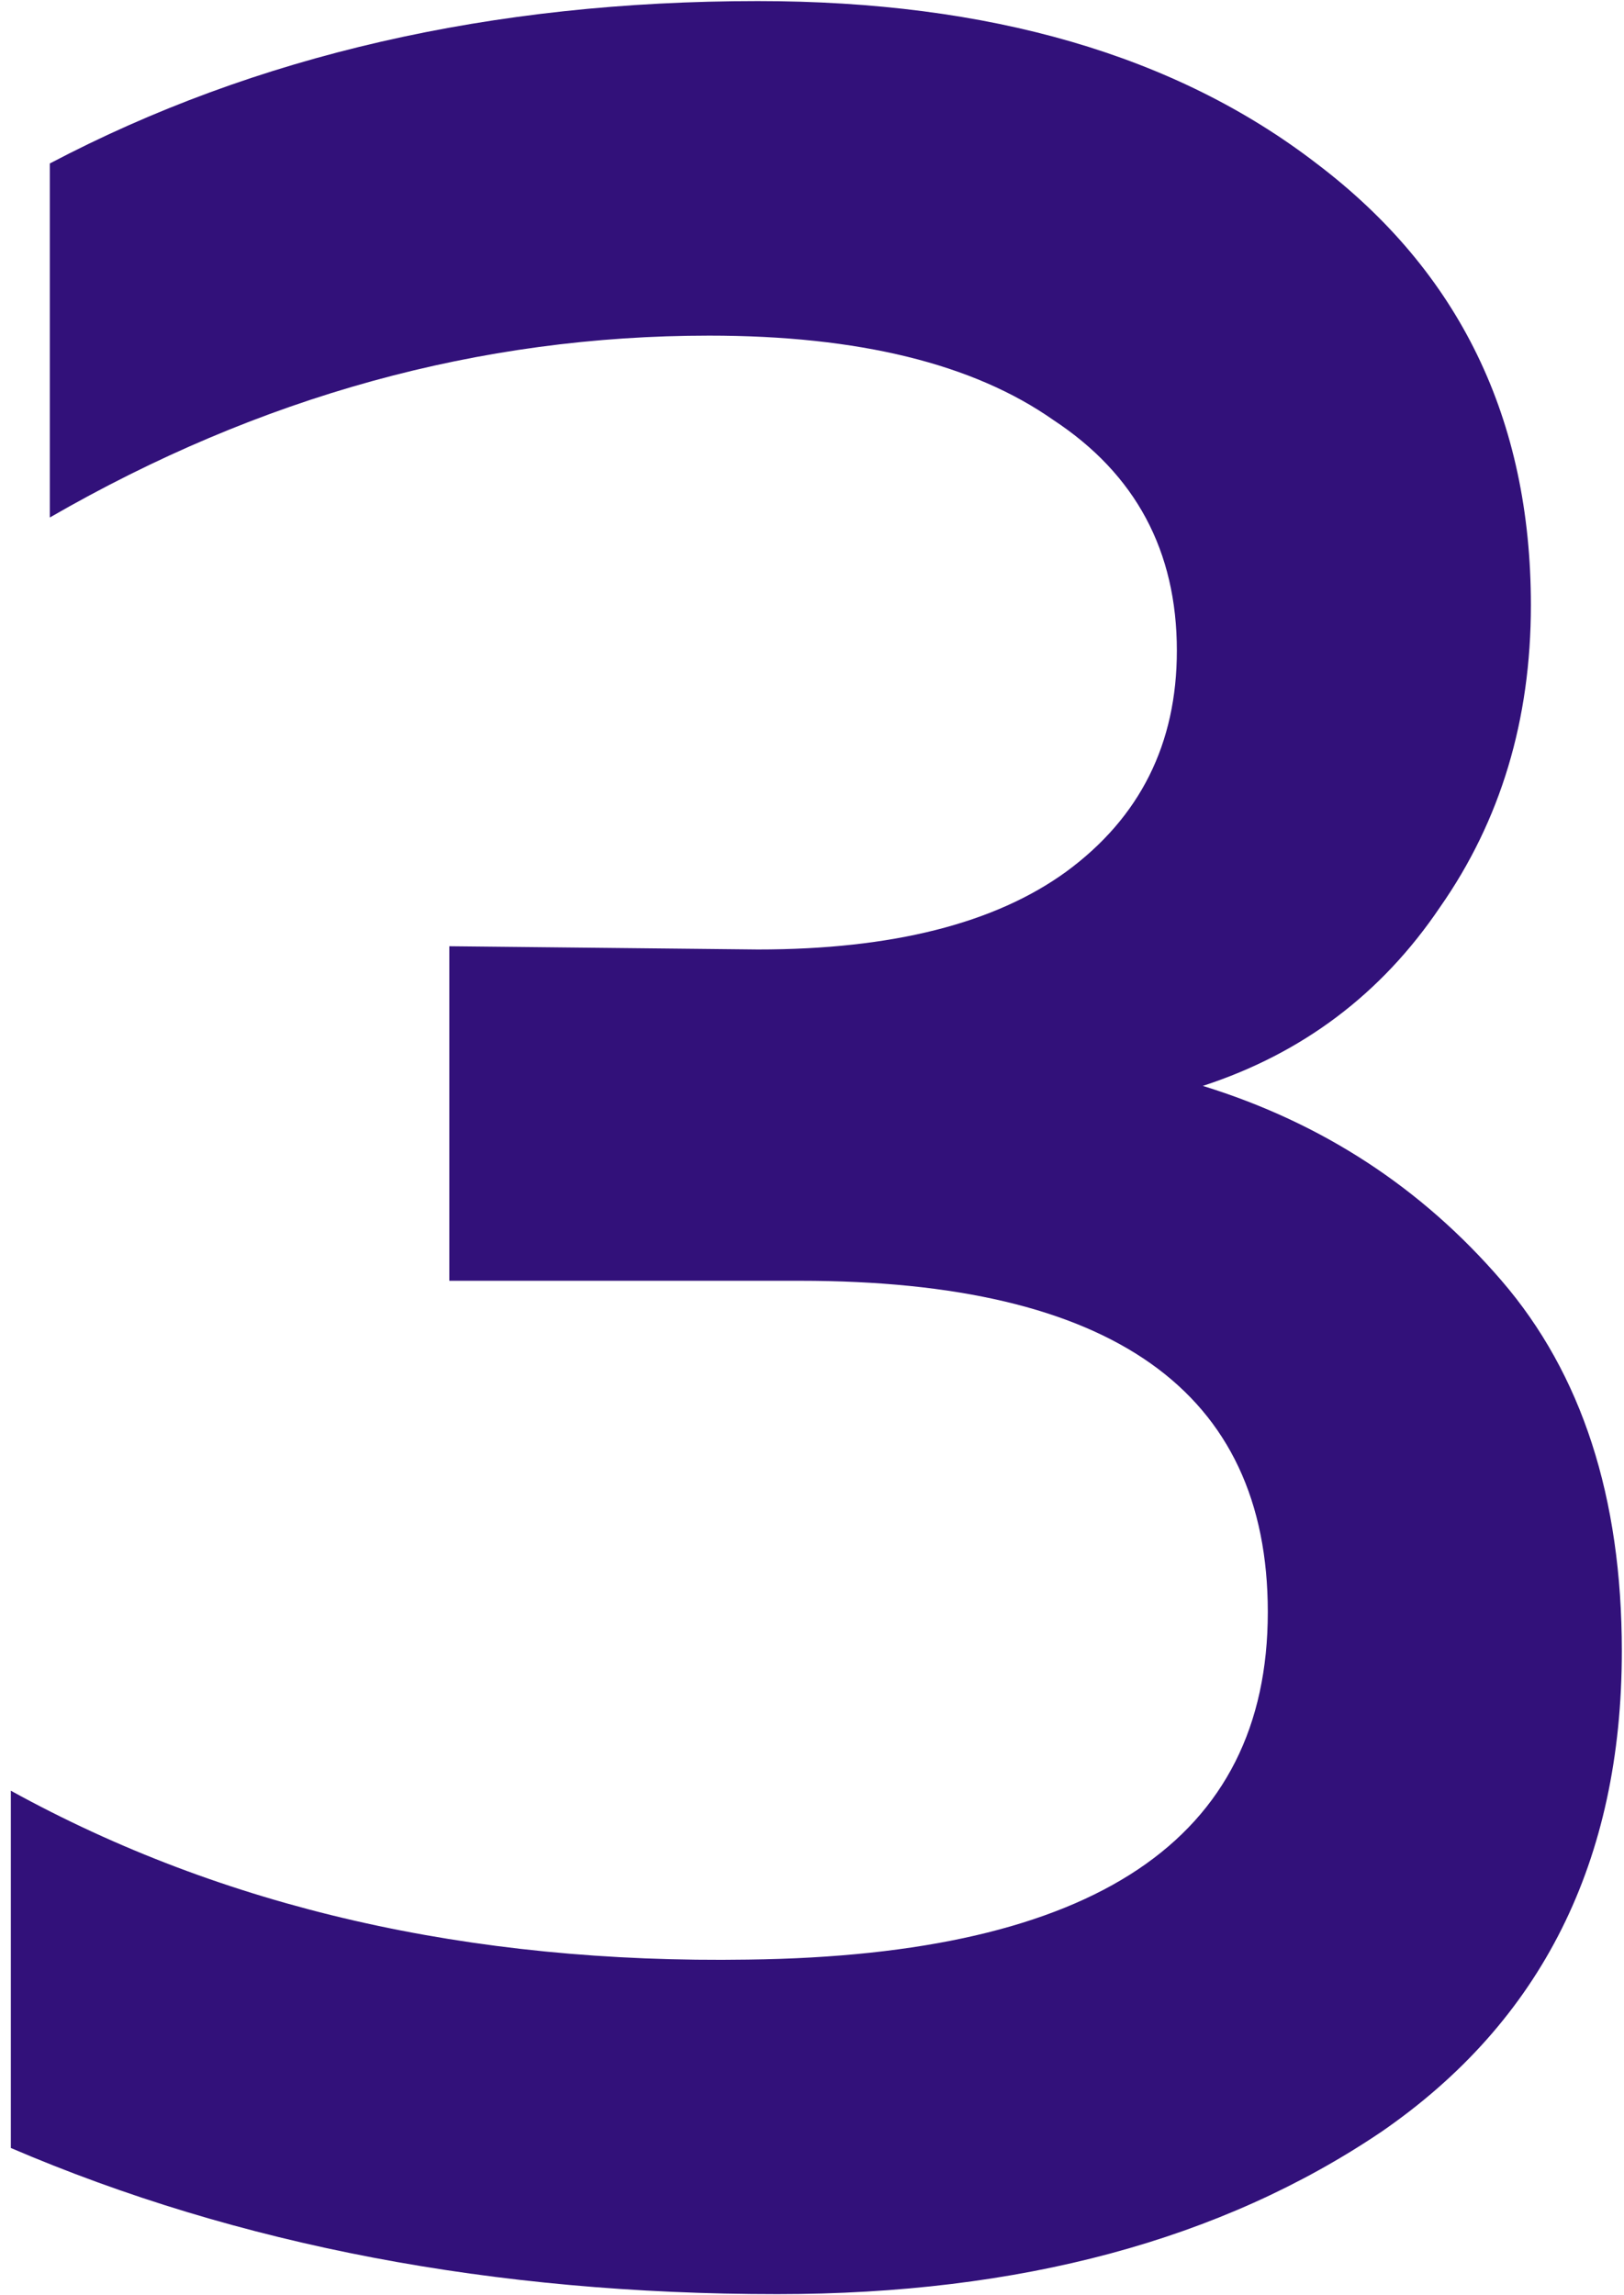 <?xml version="1.0" encoding="UTF-8"?> <svg xmlns="http://www.w3.org/2000/svg" width="75" height="106" viewBox="0 0 75 106" fill="none"> <path d="M70.7 27.95C70.7 33.25 69.3 37.9 66.5 41.9C63.8 45.9 60.15 48.65 55.55 50.15C61.05 51.85 65.65 54.85 69.35 59.15C73.05 63.45 74.9 69.15 74.9 76.25C74.9 85.95 71.2 93.35 63.8 98.45C56.4 103.45 47.1 105.95 35.9 105.95C22.8 105.95 11 103.7 0.5 99.2V82.7C10.3 88.1 21.65 90.7 34.55 90.5C50.55 90.3 58.55 84.95 58.55 74.45C58.55 64.25 51.35 59.15 36.95 59.15H20.75V43.7L35 43.85C41.2 43.85 45.95 42.65 49.25 40.25C52.65 37.75 54.35 34.35 54.35 30.05C54.35 25.45 52.45 21.9 48.65 19.4C44.95 16.8 39.65 15.5 32.75 15.5C22.15 15.5 12 18.3 2.3 23.9V7.55C11.8 2.55 22.7 0.05 35 0.05C45.7 0.05 54.3 2.55 60.8 7.55C67.4 12.55 70.7 19.35 70.7 27.95Z" fill="#32117A"></path> </svg> 